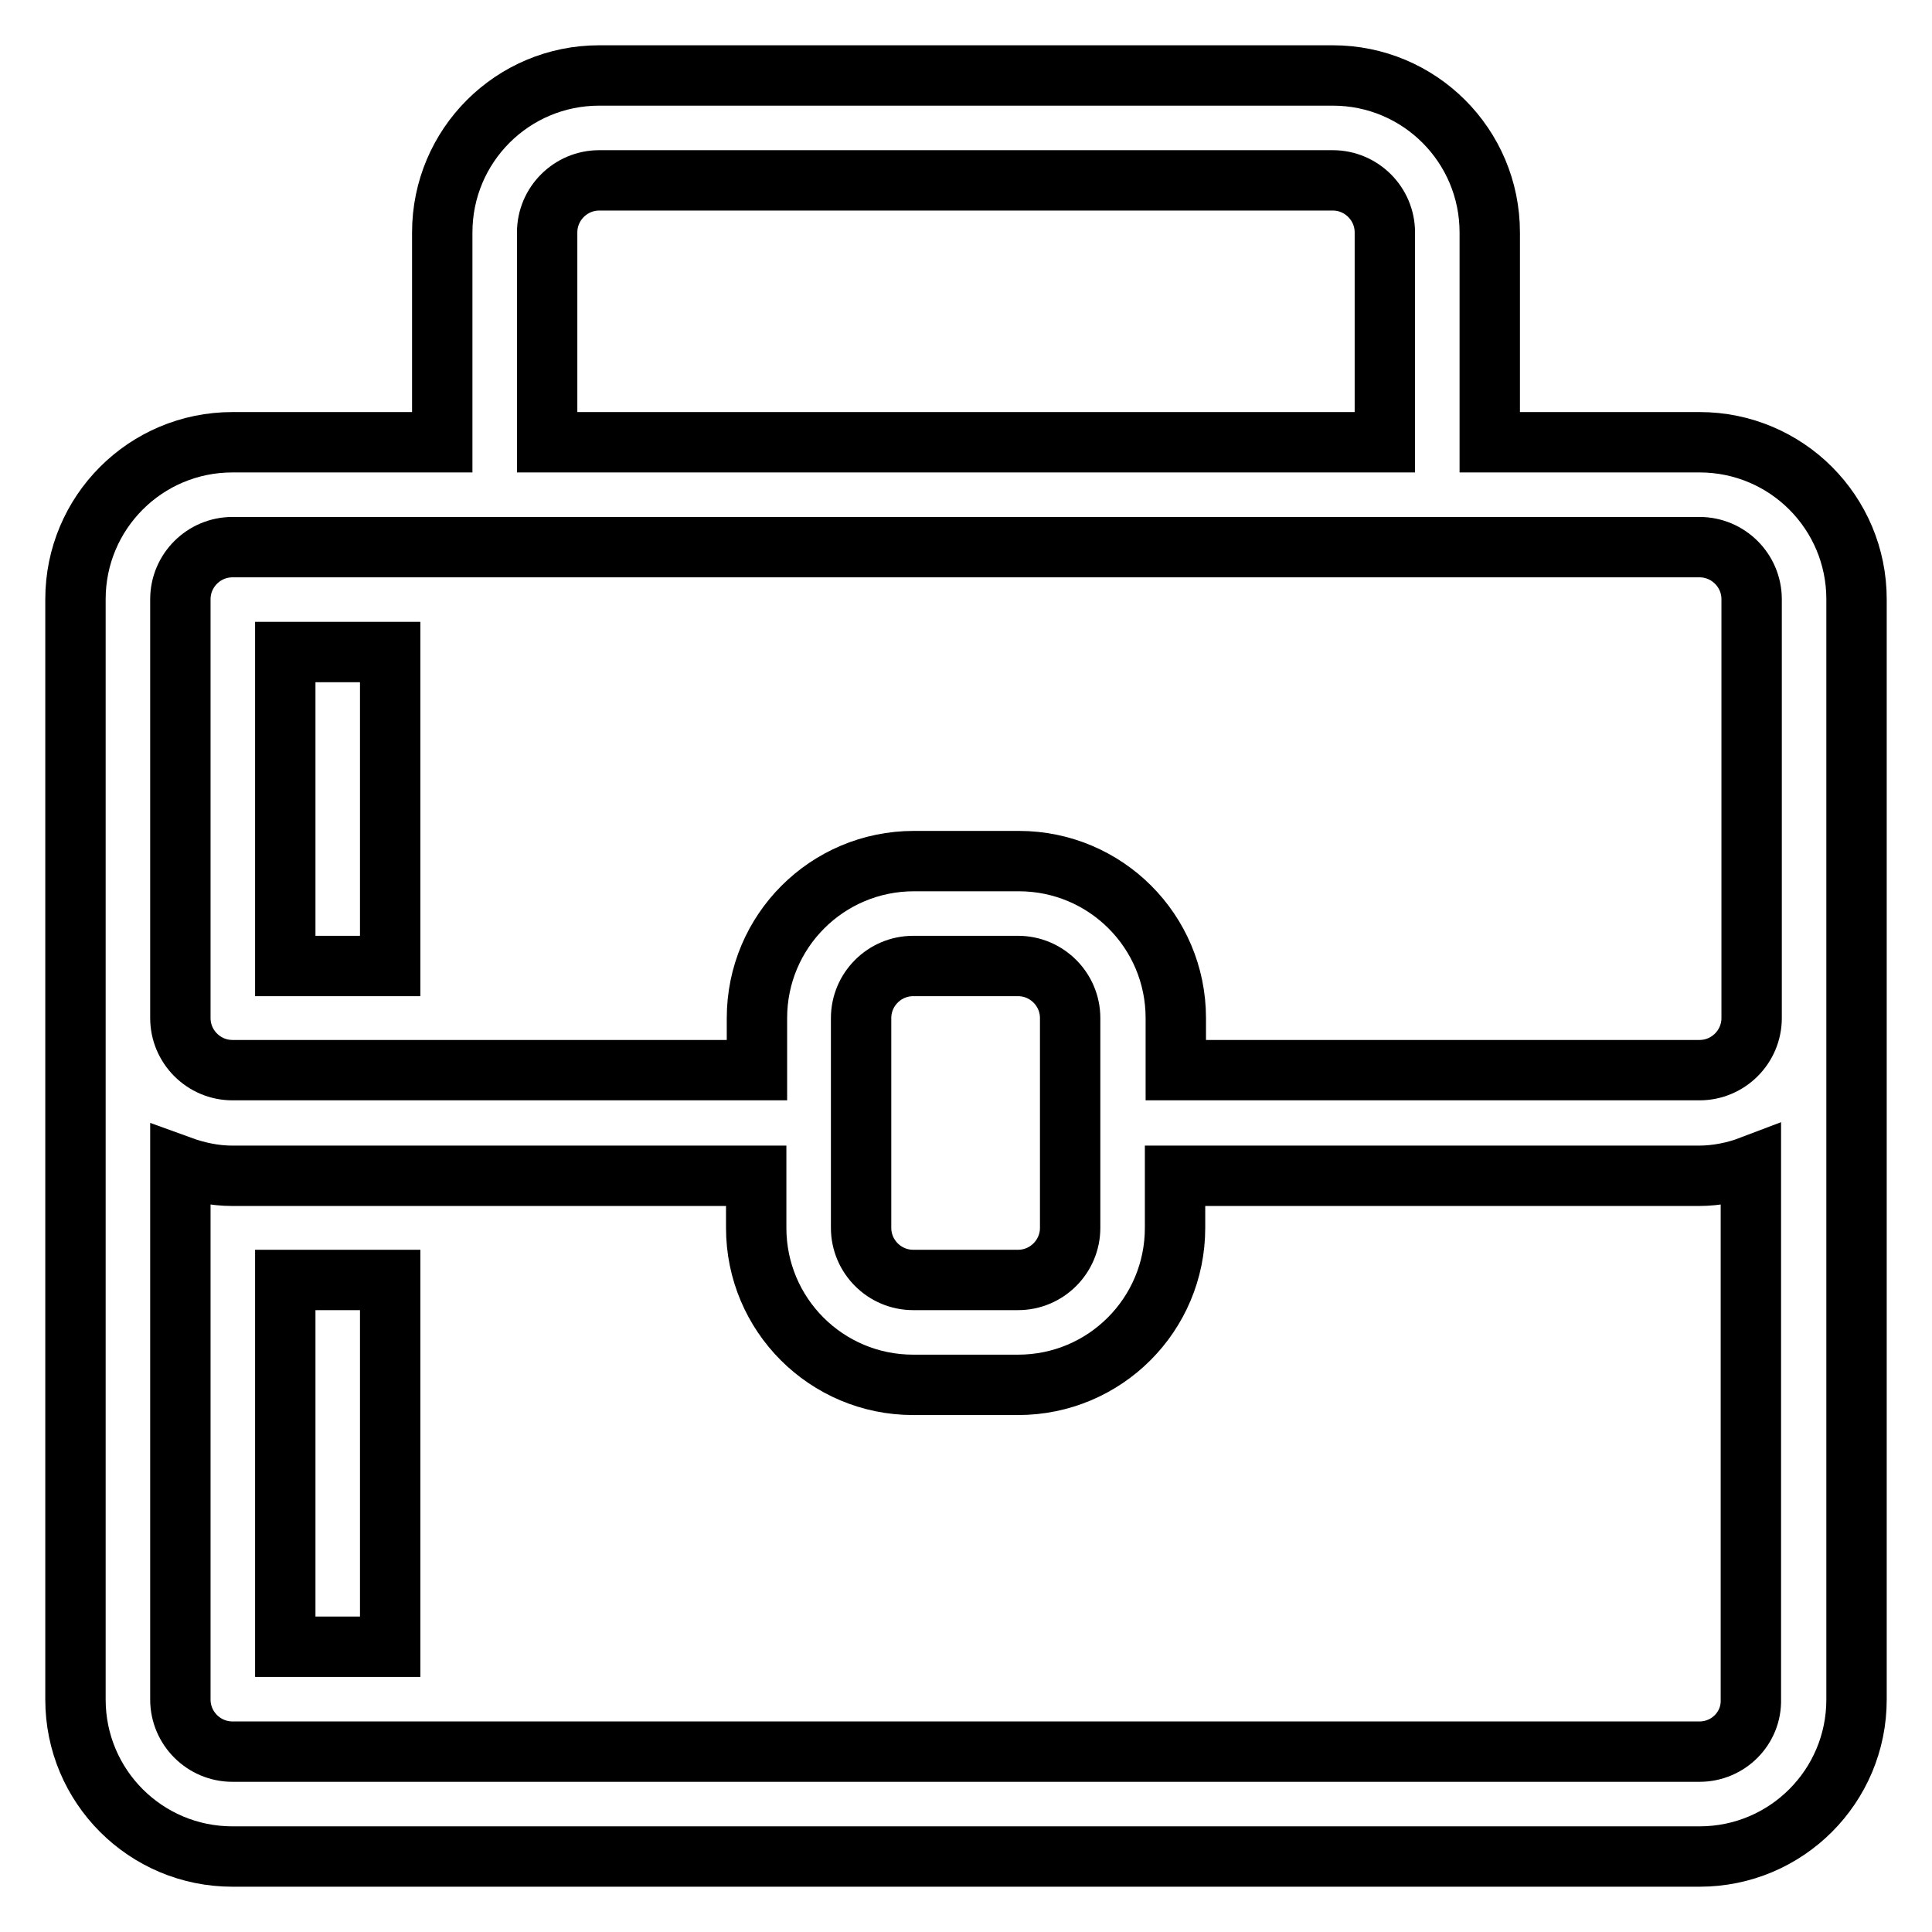 <?xml version="1.0" encoding="utf-8"?>
<!-- Svg Vector Icons : http://www.onlinewebfonts.com/icon -->
<!DOCTYPE svg PUBLIC "-//W3C//DTD SVG 1.1//EN" "http://www.w3.org/Graphics/SVG/1.1/DTD/svg11.dtd">
<svg version="1.1" xmlns="http://www.w3.org/2000/svg" xmlns:xlink="http://www.w3.org/1999/xlink" x="0px" y="0px" viewBox="0 0 256 256" enable-background="new 0 0 256 256" xml:space="preserve">
<g> <path stroke-width="8" fill-opacity="0" stroke="#000000"  d="M225.2,58.6h-27.8V30.8c0-11.5-9.3-20.8-20.8-20.8H79.4c-11.5,0-20.8,9.3-20.8,20.8v27.8H30.8 C19.3,58.6,10,67.9,10,79.4v145.8c0,11.5,9.3,20.8,20.8,20.8h194.4c11.5,0,20.8-9.3,20.8-20.8V79.4C246,67.9,236.7,58.6,225.2,58.6 L225.2,58.6z M72.5,30.8c0-3.8,3.1-6.9,6.9-6.9h97.2c3.8,0,6.9,3.1,6.9,6.9v27.8H72.5V30.8z M225.2,232.1H30.8 c-3.8,0-6.9-3.1-6.9-6.9v-70.7c2.2,0.8,4.5,1.3,6.9,1.3h69.4v6.9c0,11.5,9.3,20.8,20.8,20.8h13.9c11.5,0,20.8-9.3,20.8-20.8v-6.9 h69.4c2.4,0,4.8-0.5,6.9-1.3v70.7C232.1,229,229,232.1,225.2,232.1L225.2,232.1z M114.1,162.7v-27.8c0-3.8,3.1-6.9,6.9-6.9h13.9 c3.8,0,6.9,3.1,6.9,6.9v27.8c0,3.8-3.1,6.9-6.9,6.9h-13.9C117.2,169.6,114.1,166.5,114.1,162.7z M232.1,134.9 c0,3.8-3.1,6.9-6.9,6.9h-69.4v-6.9c0-11.5-9.3-20.8-20.8-20.8h-13.9c-11.5,0-20.8,9.3-20.8,20.8v6.9H30.8c-3.8,0-6.9-3.1-6.9-6.9 V79.4c0-3.8,3.1-6.9,6.9-6.9h194.4c3.8,0,6.9,3.1,6.9,6.9V134.9L232.1,134.9z M37.8,86.4h13.9V128H37.8V86.4z M37.8,169.6h13.9 v48.6H37.8V169.6z"/></g>
</svg>